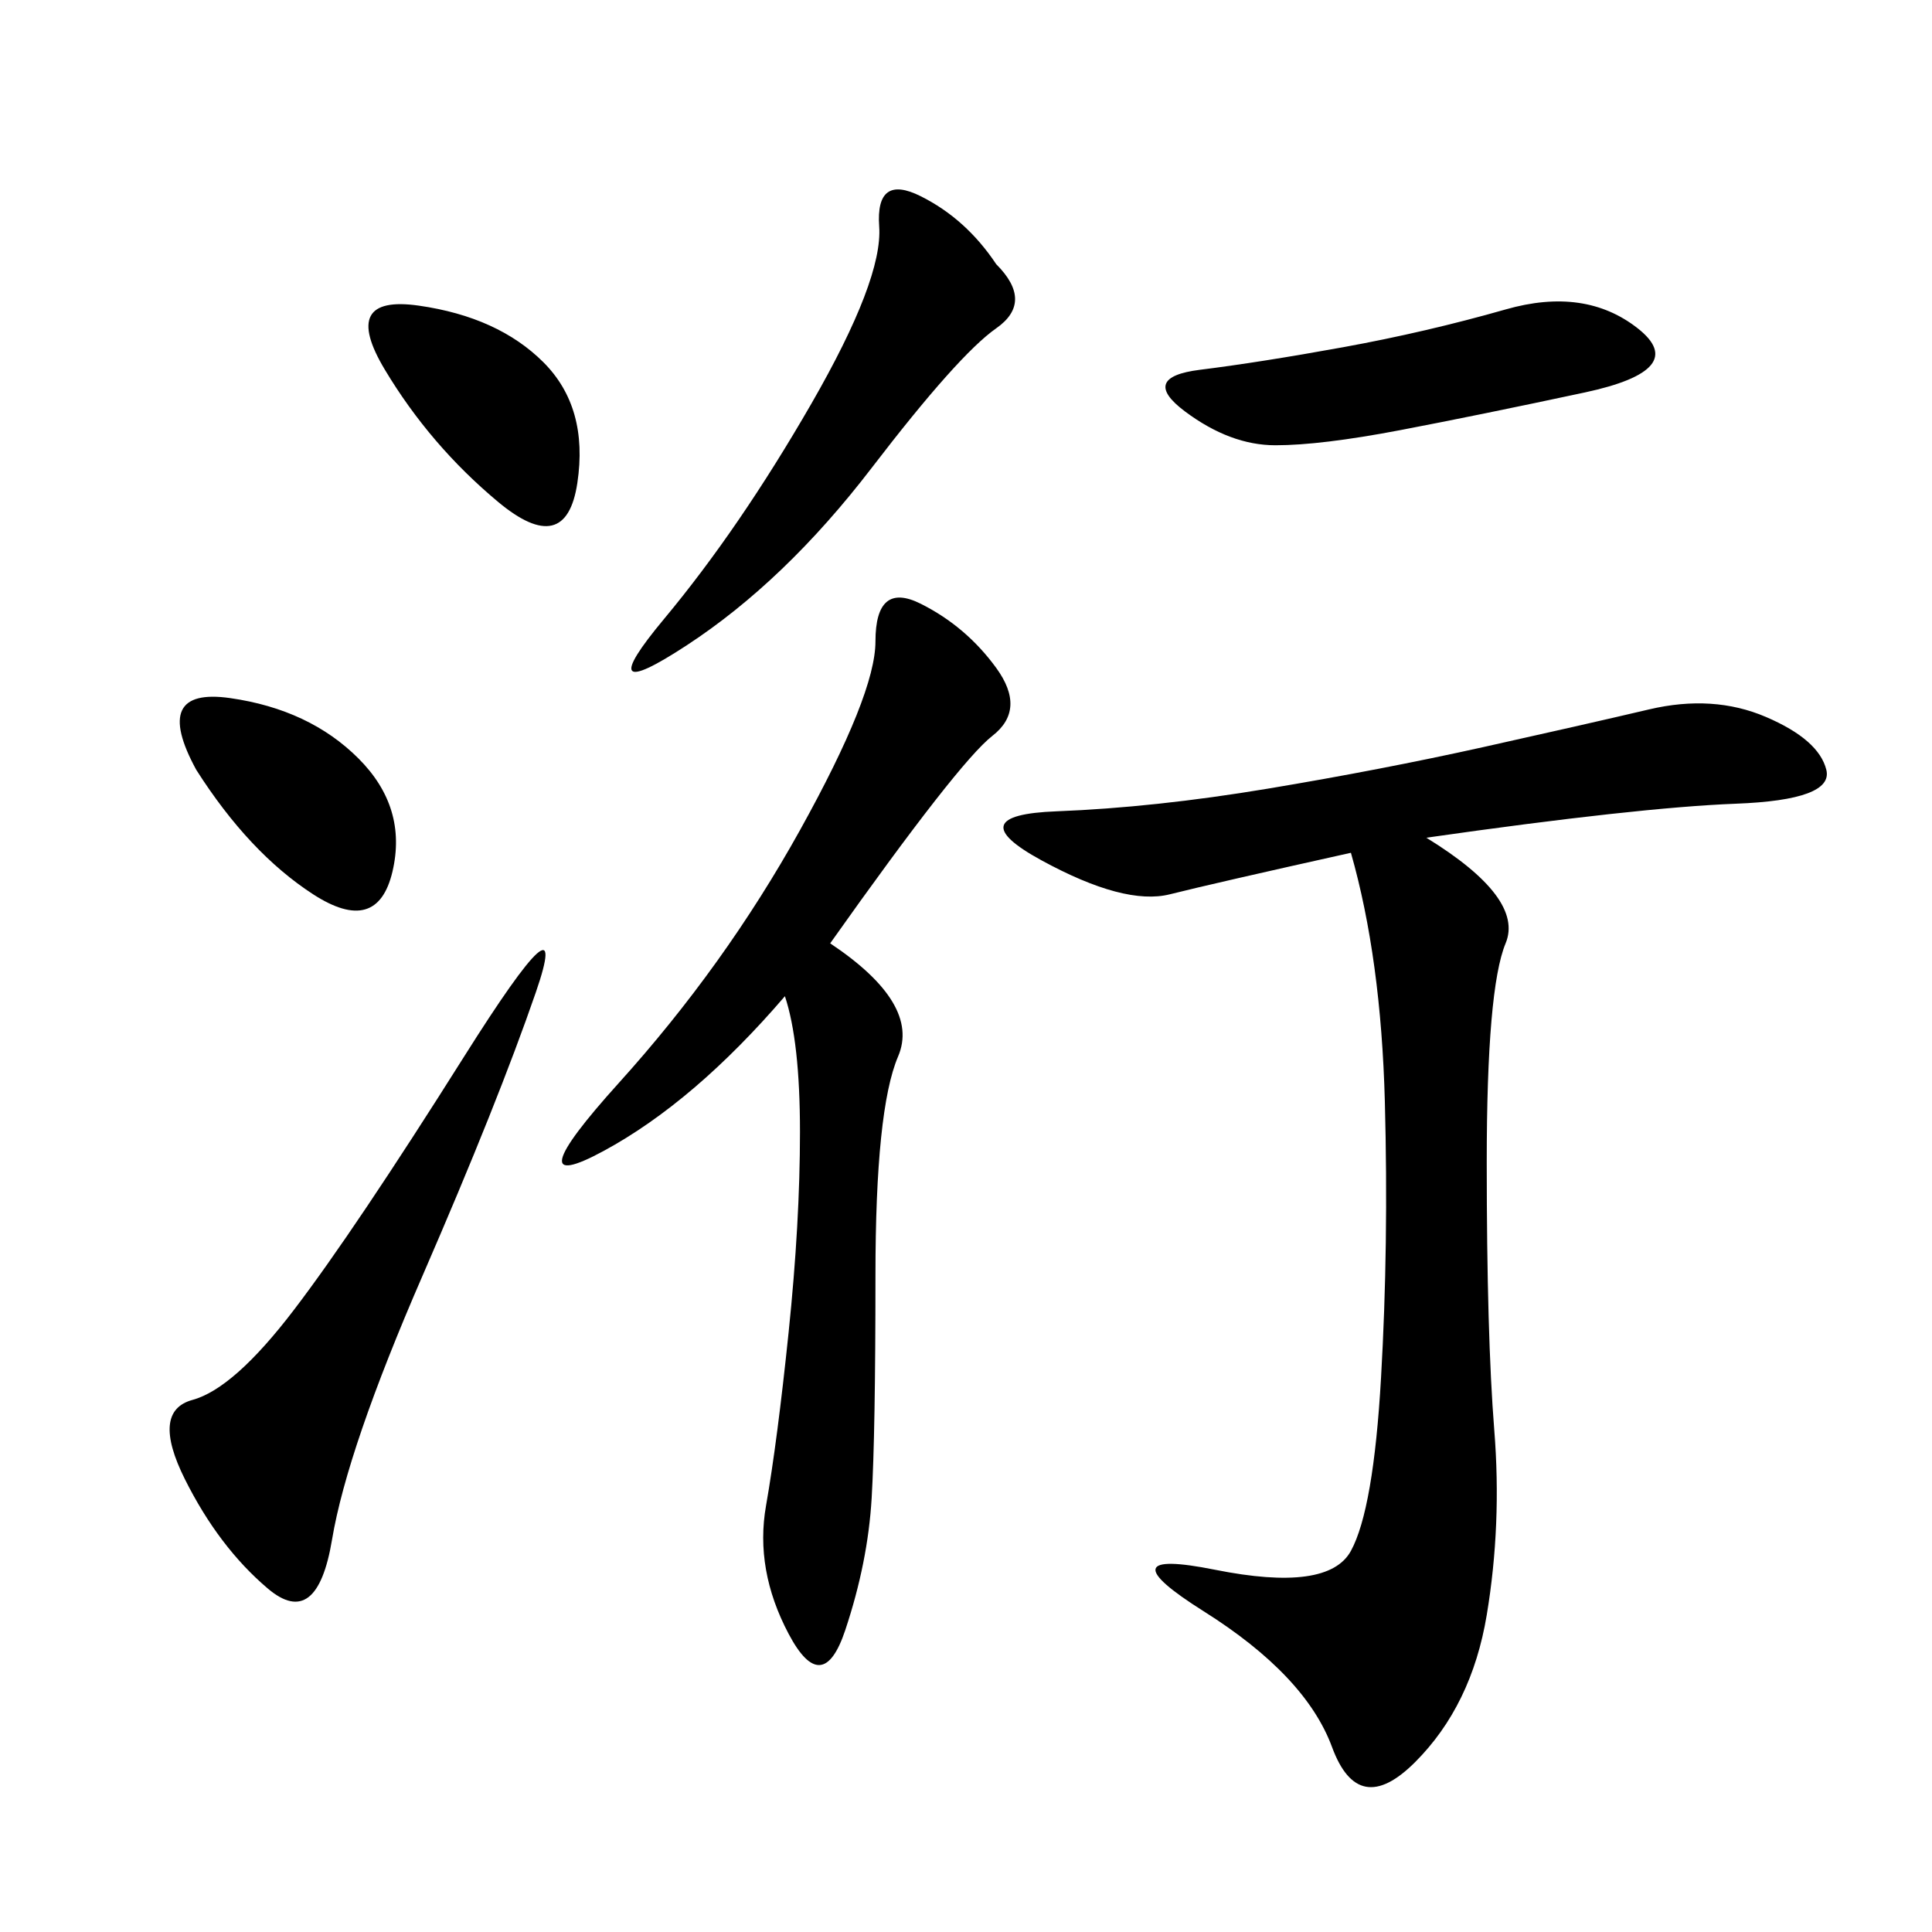 <svg xmlns="http://www.w3.org/2000/svg" xmlns:xlink="http://www.w3.org/1999/xlink" width="300" height="300"><path d="M221.48 130.08Q236.72 139.45 233.79 146.48Q230.86 153.52 230.86 180.47L230.86 180.47Q230.86 207.42 232.03 222.07Q233.20 236.72 230.86 250.78Q228.52 264.84 219.73 273.63Q210.94 282.42 206.84 271.29Q202.73 260.16 186.91 250.20Q171.09 240.23 188.67 243.75Q206.25 247.27 209.77 240.82Q213.28 234.38 214.45 213.87Q215.63 193.36 215.04 171.09Q214.45 148.83 209.77 132.42L209.77 132.42Q188.67 137.11 181.64 138.87Q174.61 140.63 161.72 133.59Q148.83 126.56 164.06 125.98Q179.30 125.39 196.88 122.46Q214.45 119.53 230.27 116.02Q246.09 112.50 256.05 110.16Q266.02 107.81 274.22 111.33Q282.42 114.84 283.59 119.53Q284.77 124.22 269.53 124.80Q254.30 125.39 221.48 130.08L221.48 130.08ZM128.91 146.48Q142.97 155.86 139.45 164.06Q135.94 172.27 135.94 198.05L135.94 198.05Q135.94 222.66 135.35 232.62Q134.77 242.58 131.25 253.13Q127.73 263.67 122.46 253.71Q117.19 243.75 118.95 233.79Q120.70 223.83 122.46 206.84Q124.22 189.84 124.22 175.78L124.22 175.78Q124.22 161.72 121.88 154.69L121.88 154.69Q107.81 171.09 93.75 178.71Q79.69 186.33 96.09 168.16Q112.50 150 124.22 128.91Q135.94 107.81 135.94 99.61L135.94 99.61Q135.94 90.23 142.97 93.75Q150 97.27 154.69 103.71Q159.38 110.16 154.10 114.26Q148.83 118.36 128.91 146.48L128.91 146.48ZM65.63 198.05Q53.91 225 51.56 239.06Q49.22 253.13 41.60 246.68Q33.98 240.23 28.71 229.69Q23.44 219.14 29.88 217.38Q36.33 215.63 45.70 203.32Q55.08 191.02 72.07 164.06Q89.06 137.11 83.20 154.10Q77.34 171.09 65.63 198.05L65.63 198.05ZM154.69 41.02Q160.55 46.88 154.69 50.98Q148.83 55.08 135.35 72.66Q121.88 90.23 106.64 100.20Q91.41 110.16 103.13 96.09Q114.84 82.03 125.98 62.70Q137.11 43.36 136.52 35.16Q135.94 26.95 142.97 30.47Q150 33.98 154.69 41.02L154.69 41.02ZM208.59 53.91Q221.48 51.56 233.79 48.05Q246.09 44.53 254.30 50.98Q262.50 57.42 246.09 60.94Q229.69 64.45 217.38 66.80Q205.08 69.14 198.05 69.14L198.05 69.14Q191.02 69.14 183.98 63.87Q176.95 58.59 186.33 57.42Q195.70 56.25 208.59 53.91L208.59 53.91ZM30.47 119.53Q23.44 106.64 35.74 108.40Q48.05 110.16 55.66 117.77Q63.28 125.39 60.94 135.35Q58.59 145.31 48.63 138.87Q38.67 132.42 30.47 119.53L30.47 119.53ZM59.77 57.42Q52.73 45.70 65.04 47.46Q77.34 49.22 84.38 56.25Q91.41 63.28 89.65 75Q87.89 86.72 77.34 77.93Q66.80 69.14 59.77 57.42L59.77 57.42Z"/></svg>
